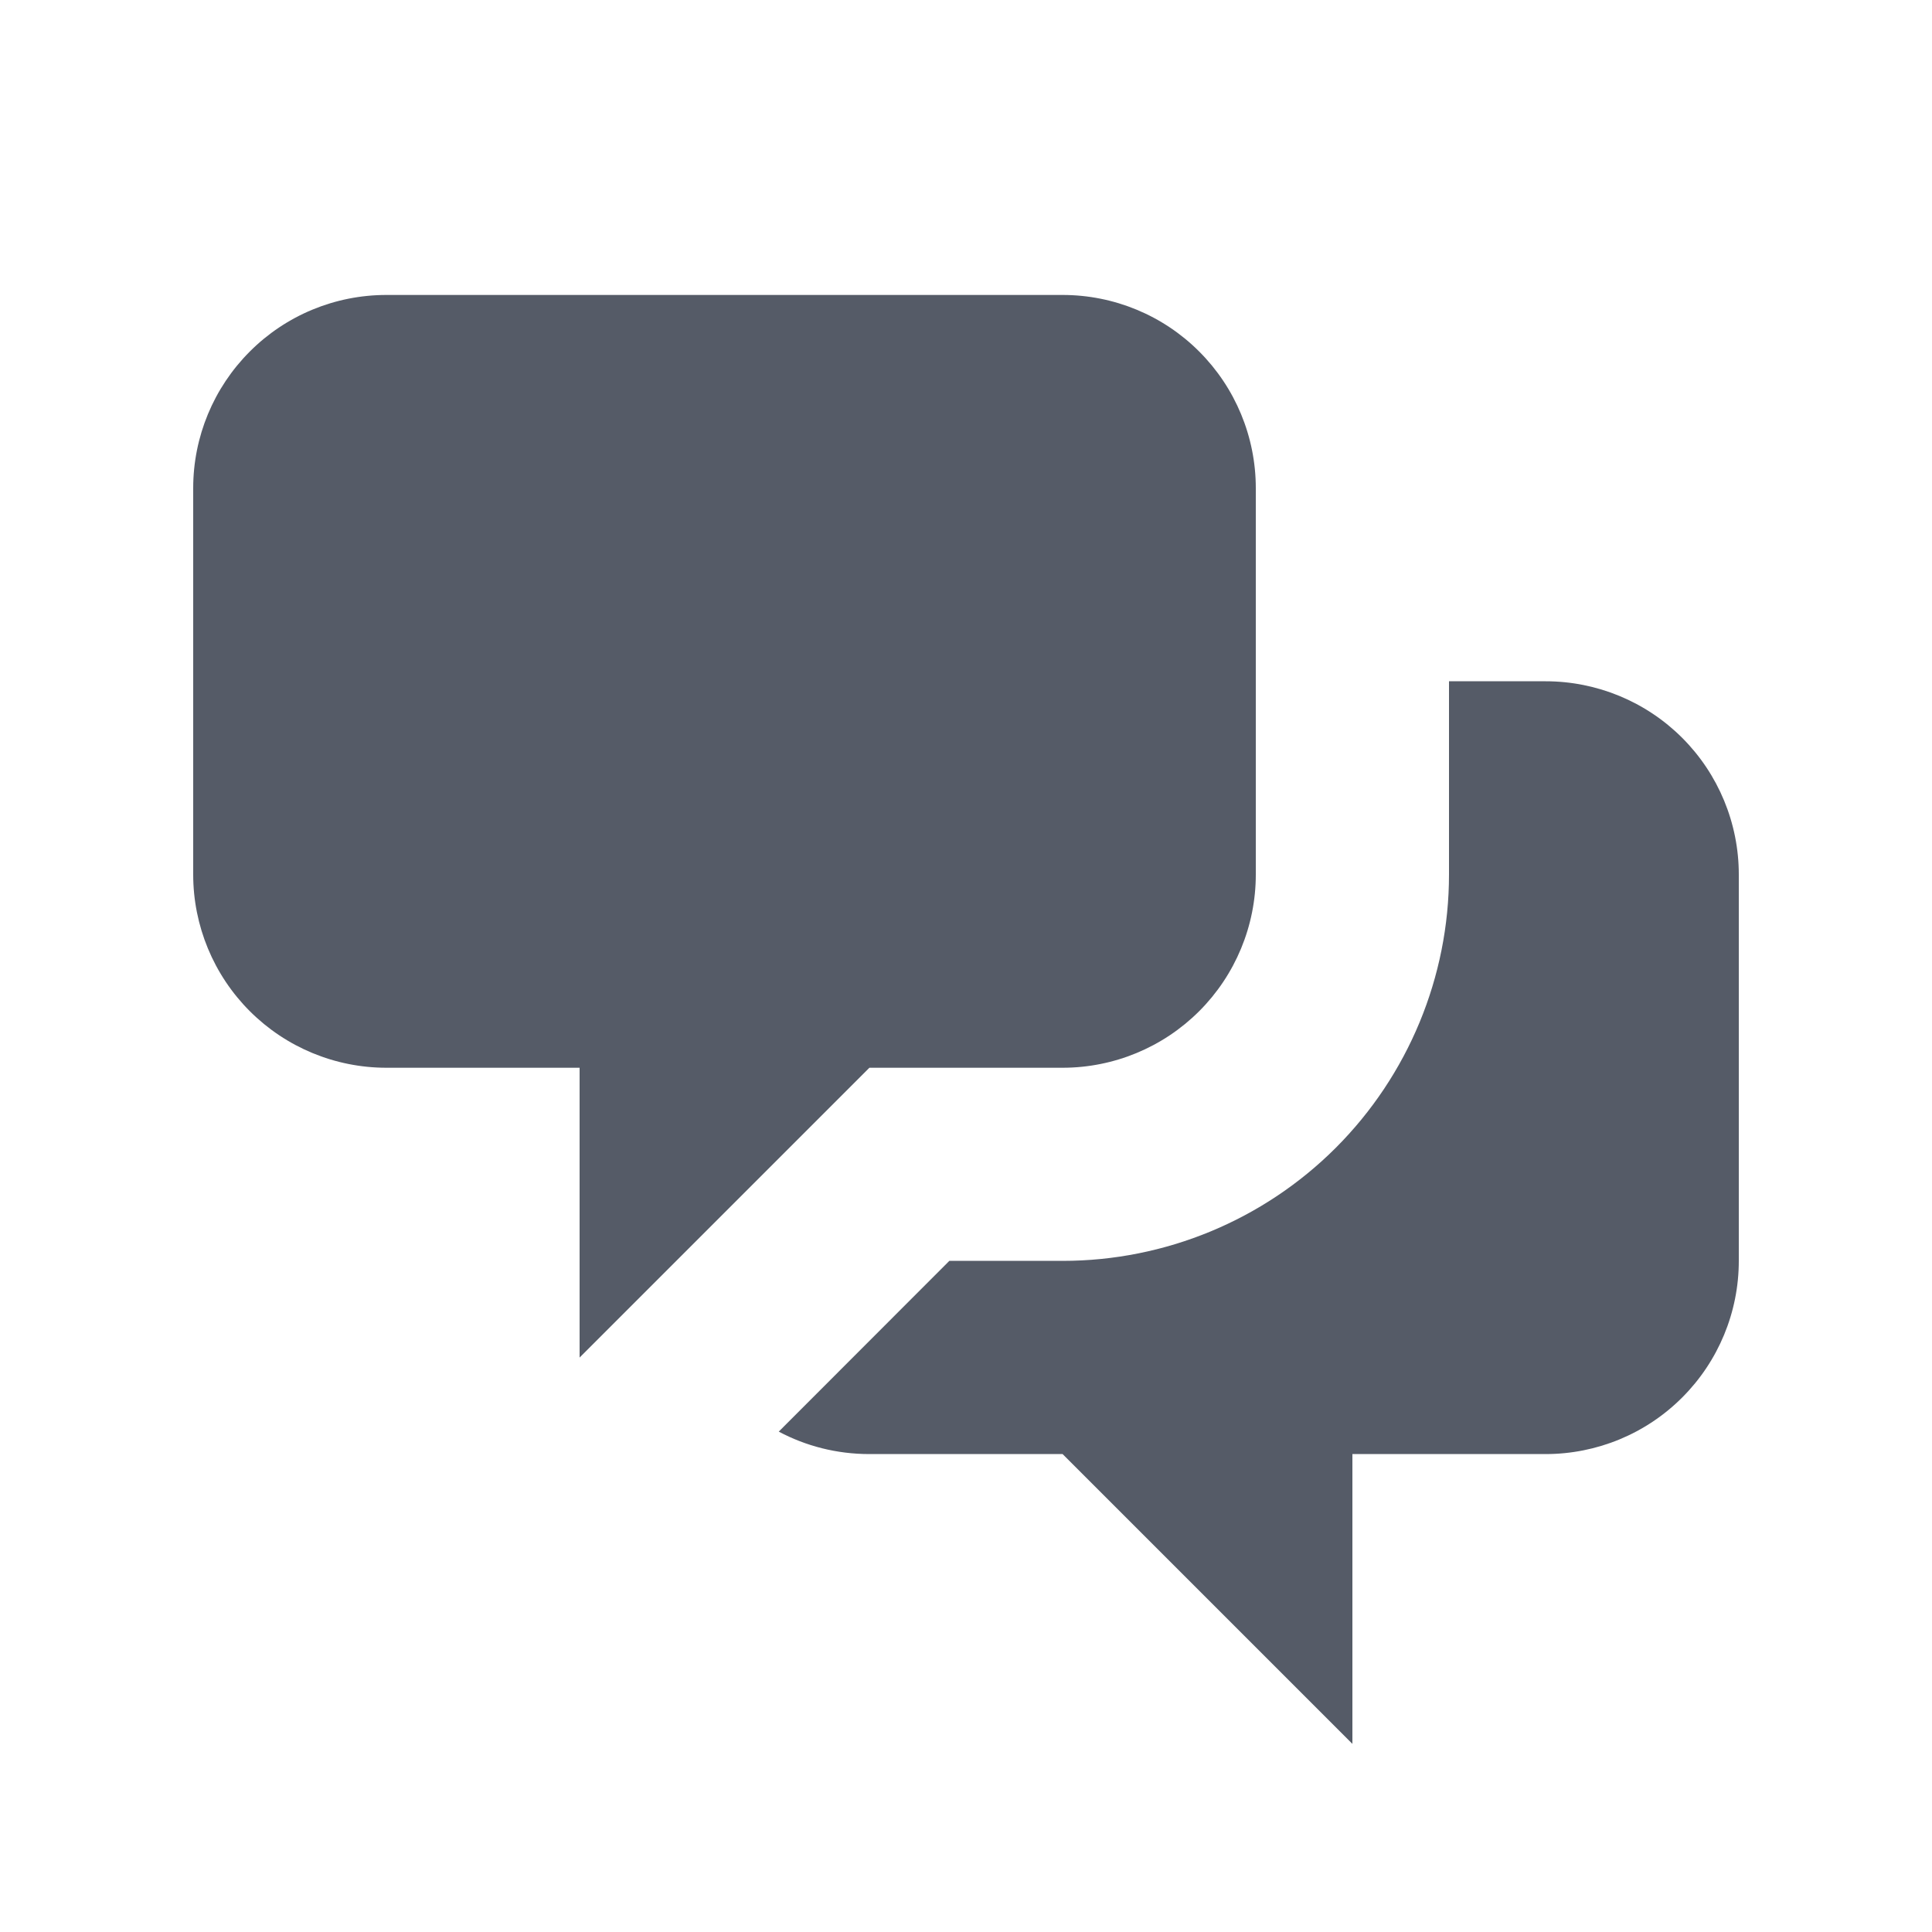 <svg width="100%" height="100%" style="overflow:visible;" preserveAspectRatio="none" viewBox="0 0 24 24" fill="none" xmlns="http://www.w3.org/2000/svg">
<path d="M2.4 6.064C2.4 5.427 2.653 4.817 3.103 4.367C3.553 3.916 4.163 3.664 4.8 3.664H13.2C13.836 3.664 14.447 3.916 14.897 4.367C15.347 4.817 15.6 5.427 15.6 6.064V10.864C15.6 11.5 15.347 12.111 14.897 12.561C14.447 13.011 13.836 13.264 13.2 13.264H10.8L7.2 16.864V13.264H4.8C4.163 13.264 3.553 13.011 3.103 12.561C2.653 12.111 2.4 11.5 2.4 10.864V6.064Z" fill="#555B67"/>
<path d="M18 8.463V10.863C18 12.136 17.494 13.357 16.594 14.258C15.694 15.158 14.473 15.663 13.2 15.663H11.793L9.674 17.784C10.01 17.963 10.393 18.063 10.8 18.063H13.2L16.8 21.663V18.063H19.2C19.836 18.063 20.447 17.811 20.897 17.36C21.347 16.91 21.6 16.3 21.6 15.663V10.863C21.6 10.227 21.347 9.616 20.897 9.166C20.447 8.716 19.836 8.463 19.2 8.463H18Z" fill="#555B67"/>
</svg>
